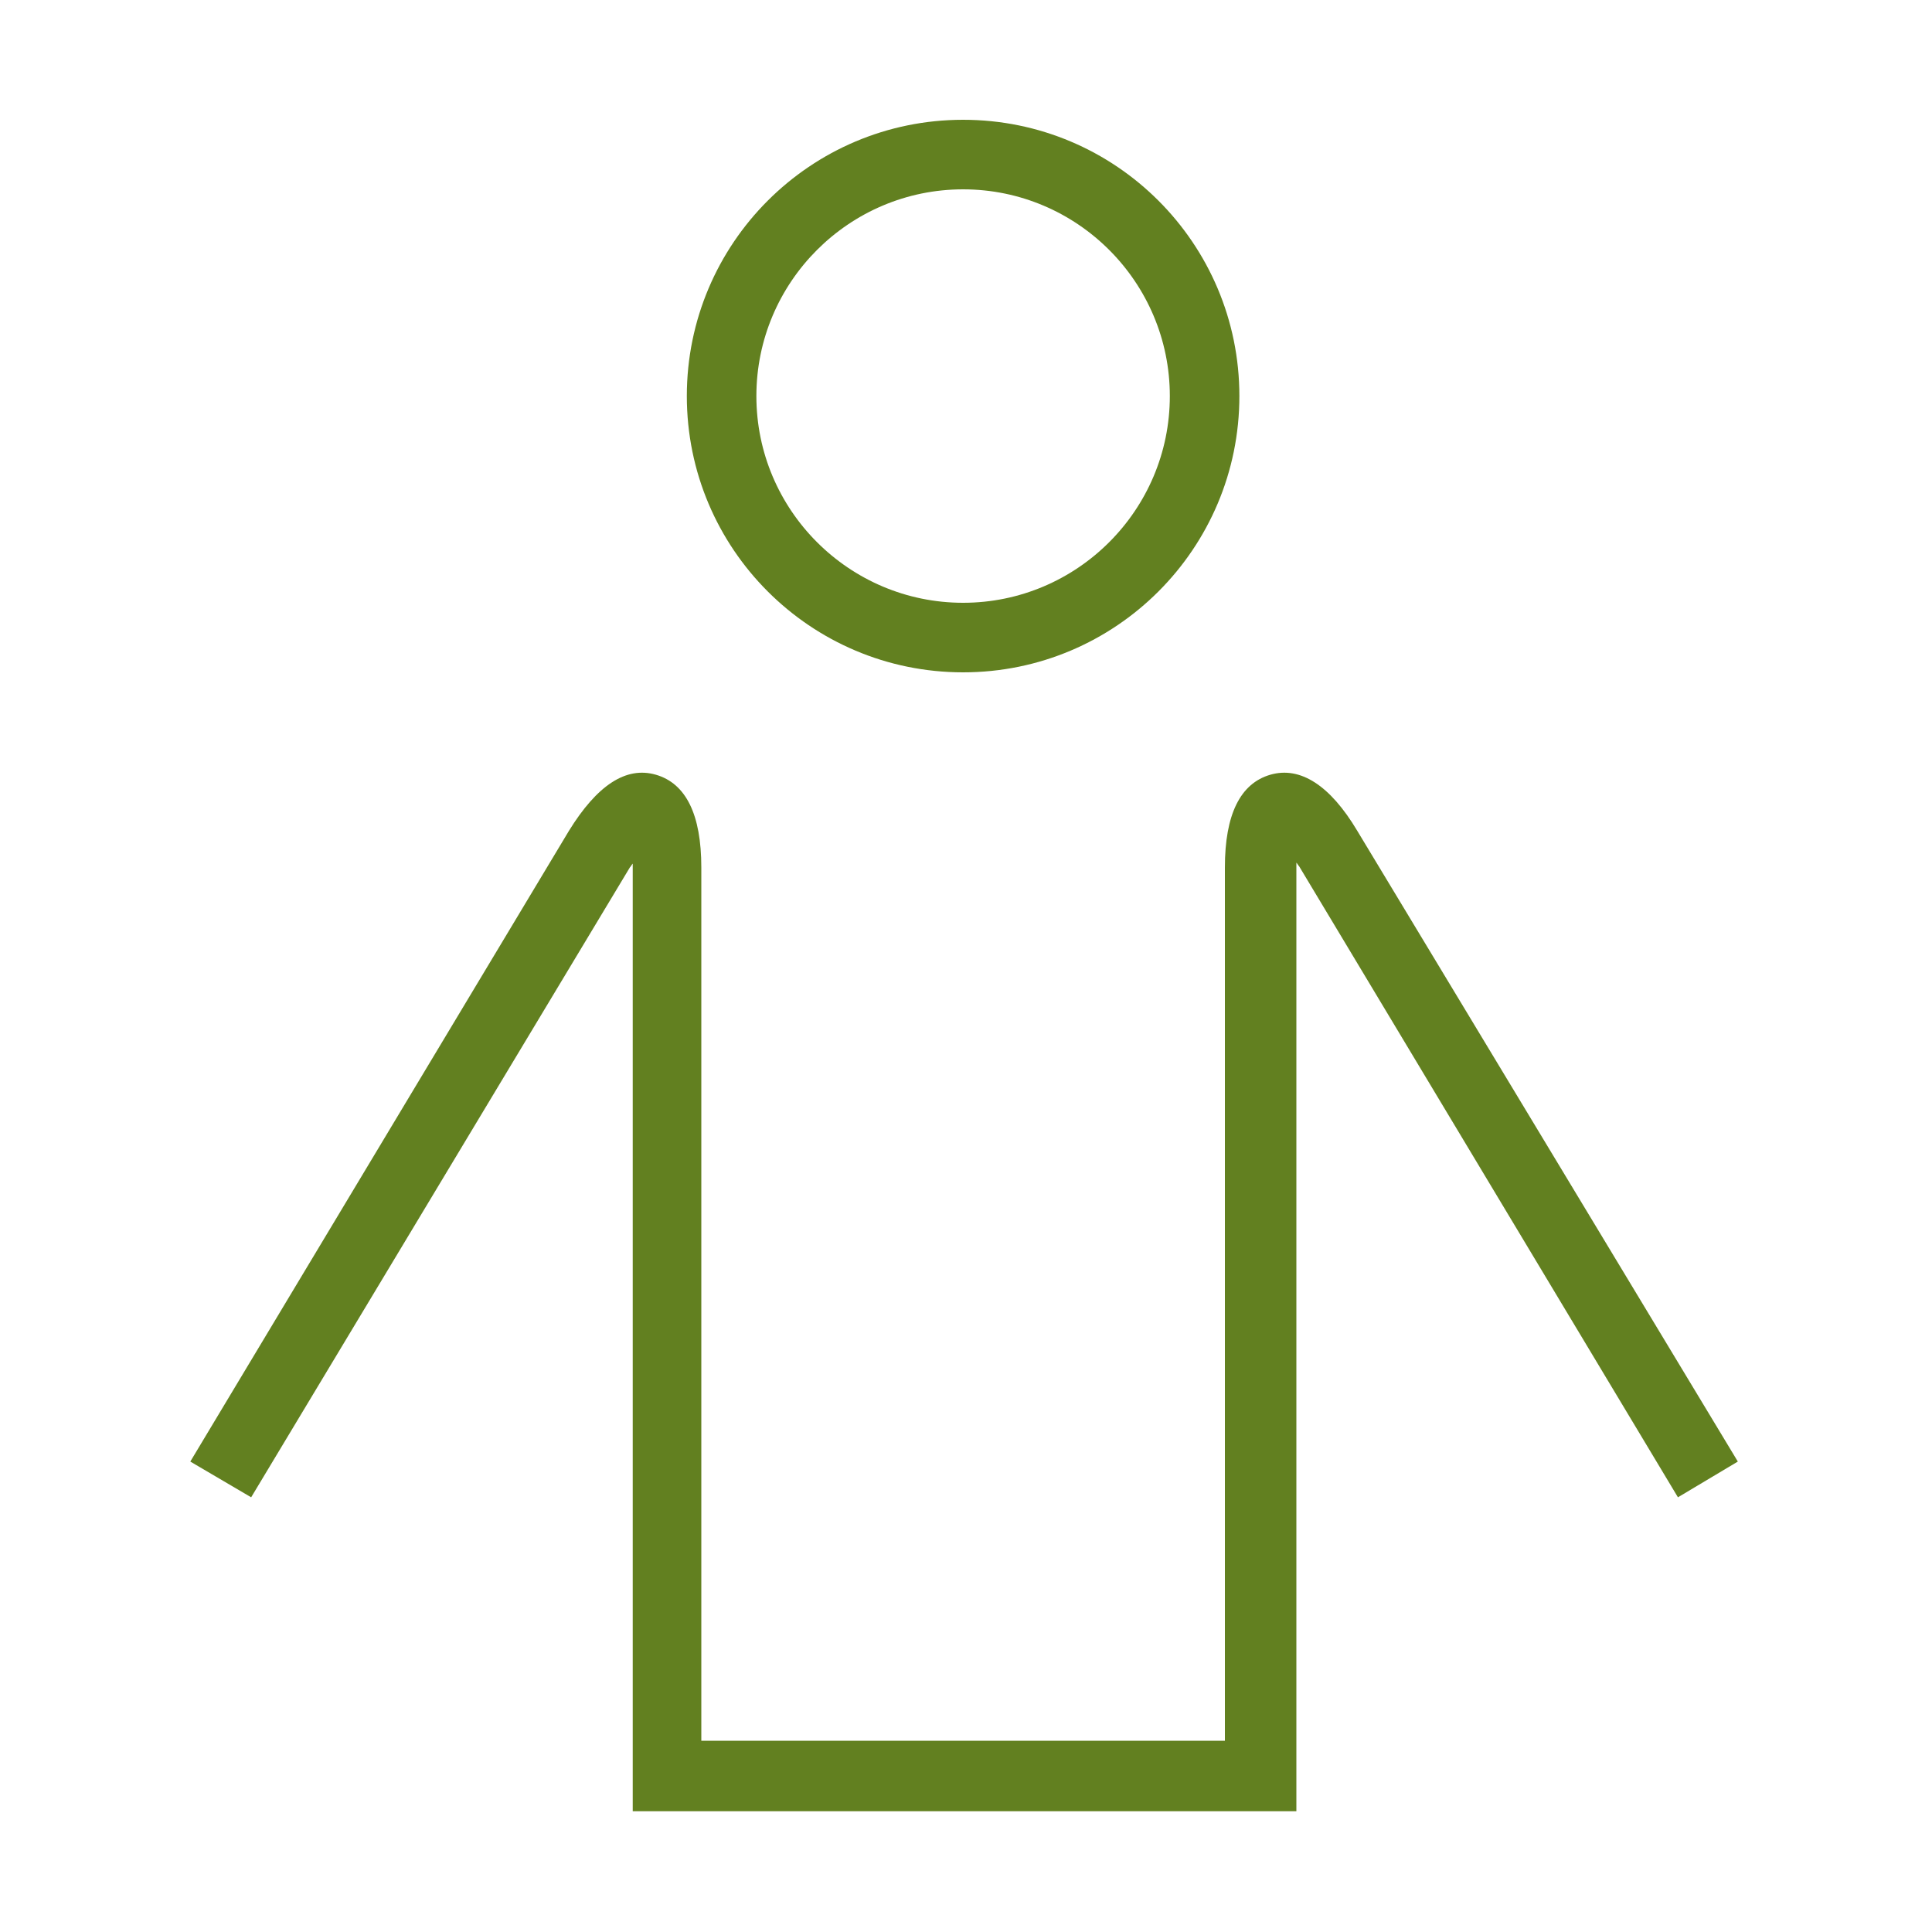 <?xml version="1.0" encoding="utf-8"?><!-- Generator: Adobe Illustrator 27.2.0, SVG Export Plug-In . SVG Version: 6.00 Build 0)  --><svg xmlns="http://www.w3.org/2000/svg" xmlns:xlink="http://www.w3.org/1999/xlink" version="1.1" id="Layer_16424952eac3d3" x="0px" y="0px" viewBox="0 0 200 200" style="enable-background:new 0 0 200 200;fill:url(#CerosGradient_id41a341212);" xml:space="preserve" aria-hidden="true" width="200px" height="200px"><defs><linearGradient class="cerosgradient" data-cerosgradient="true" id="CerosGradient_id41a341212" gradientUnits="userSpaceOnUse" x1="50%" y1="100%" x2="50%" y2="0%"><stop offset="0%" stop-color="#628020"/><stop offset="100%" stop-color="#628020"/></linearGradient><linearGradient/></defs>
<g>
	<path d="M99.7,69.6c15.8,0,28.6-12.8,28.6-28.6s-12.8-28.6-28.6-28.6S71.1,25.2,71.1,41S83.9,69.6,99.7,69.6z M99.7,19.6   c11.8,0,21.4,9.6,21.4,21.4s-9.6,21.4-21.4,21.4S78.3,52.8,78.3,41S87.9,19.6,99.7,19.6z" style="fill:url(#CerosGradient_id41a341212);"/>
	<path d="M140.5,86c-2.8-4.7-5.9-6.7-9-5.8c-3.1,0.9-4.7,4.1-4.7,9.6v22.4v10.1v57.9H72.6v-57.9v-10.1V89.8c0-5.5-1.6-8.7-4.7-9.6   c-3.1-0.9-6.1,1.1-9,5.8l-39.2,65.3L26,155l39.2-65.2c0.1-0.1,0.2-0.3,0.3-0.4c0,0.1,0,0.3,0,0.5v22.4v10.1v65.1h68.7v-65.1v-10.1   V89.8c0-0.2,0-0.3,0-0.5c0.1,0.1,0.2,0.3,0.3,0.4l39.2,65.3l6.2-3.7L140.5,86z" style="fill:url(#CerosGradient_id41a341212);"/>
</g>
</svg>